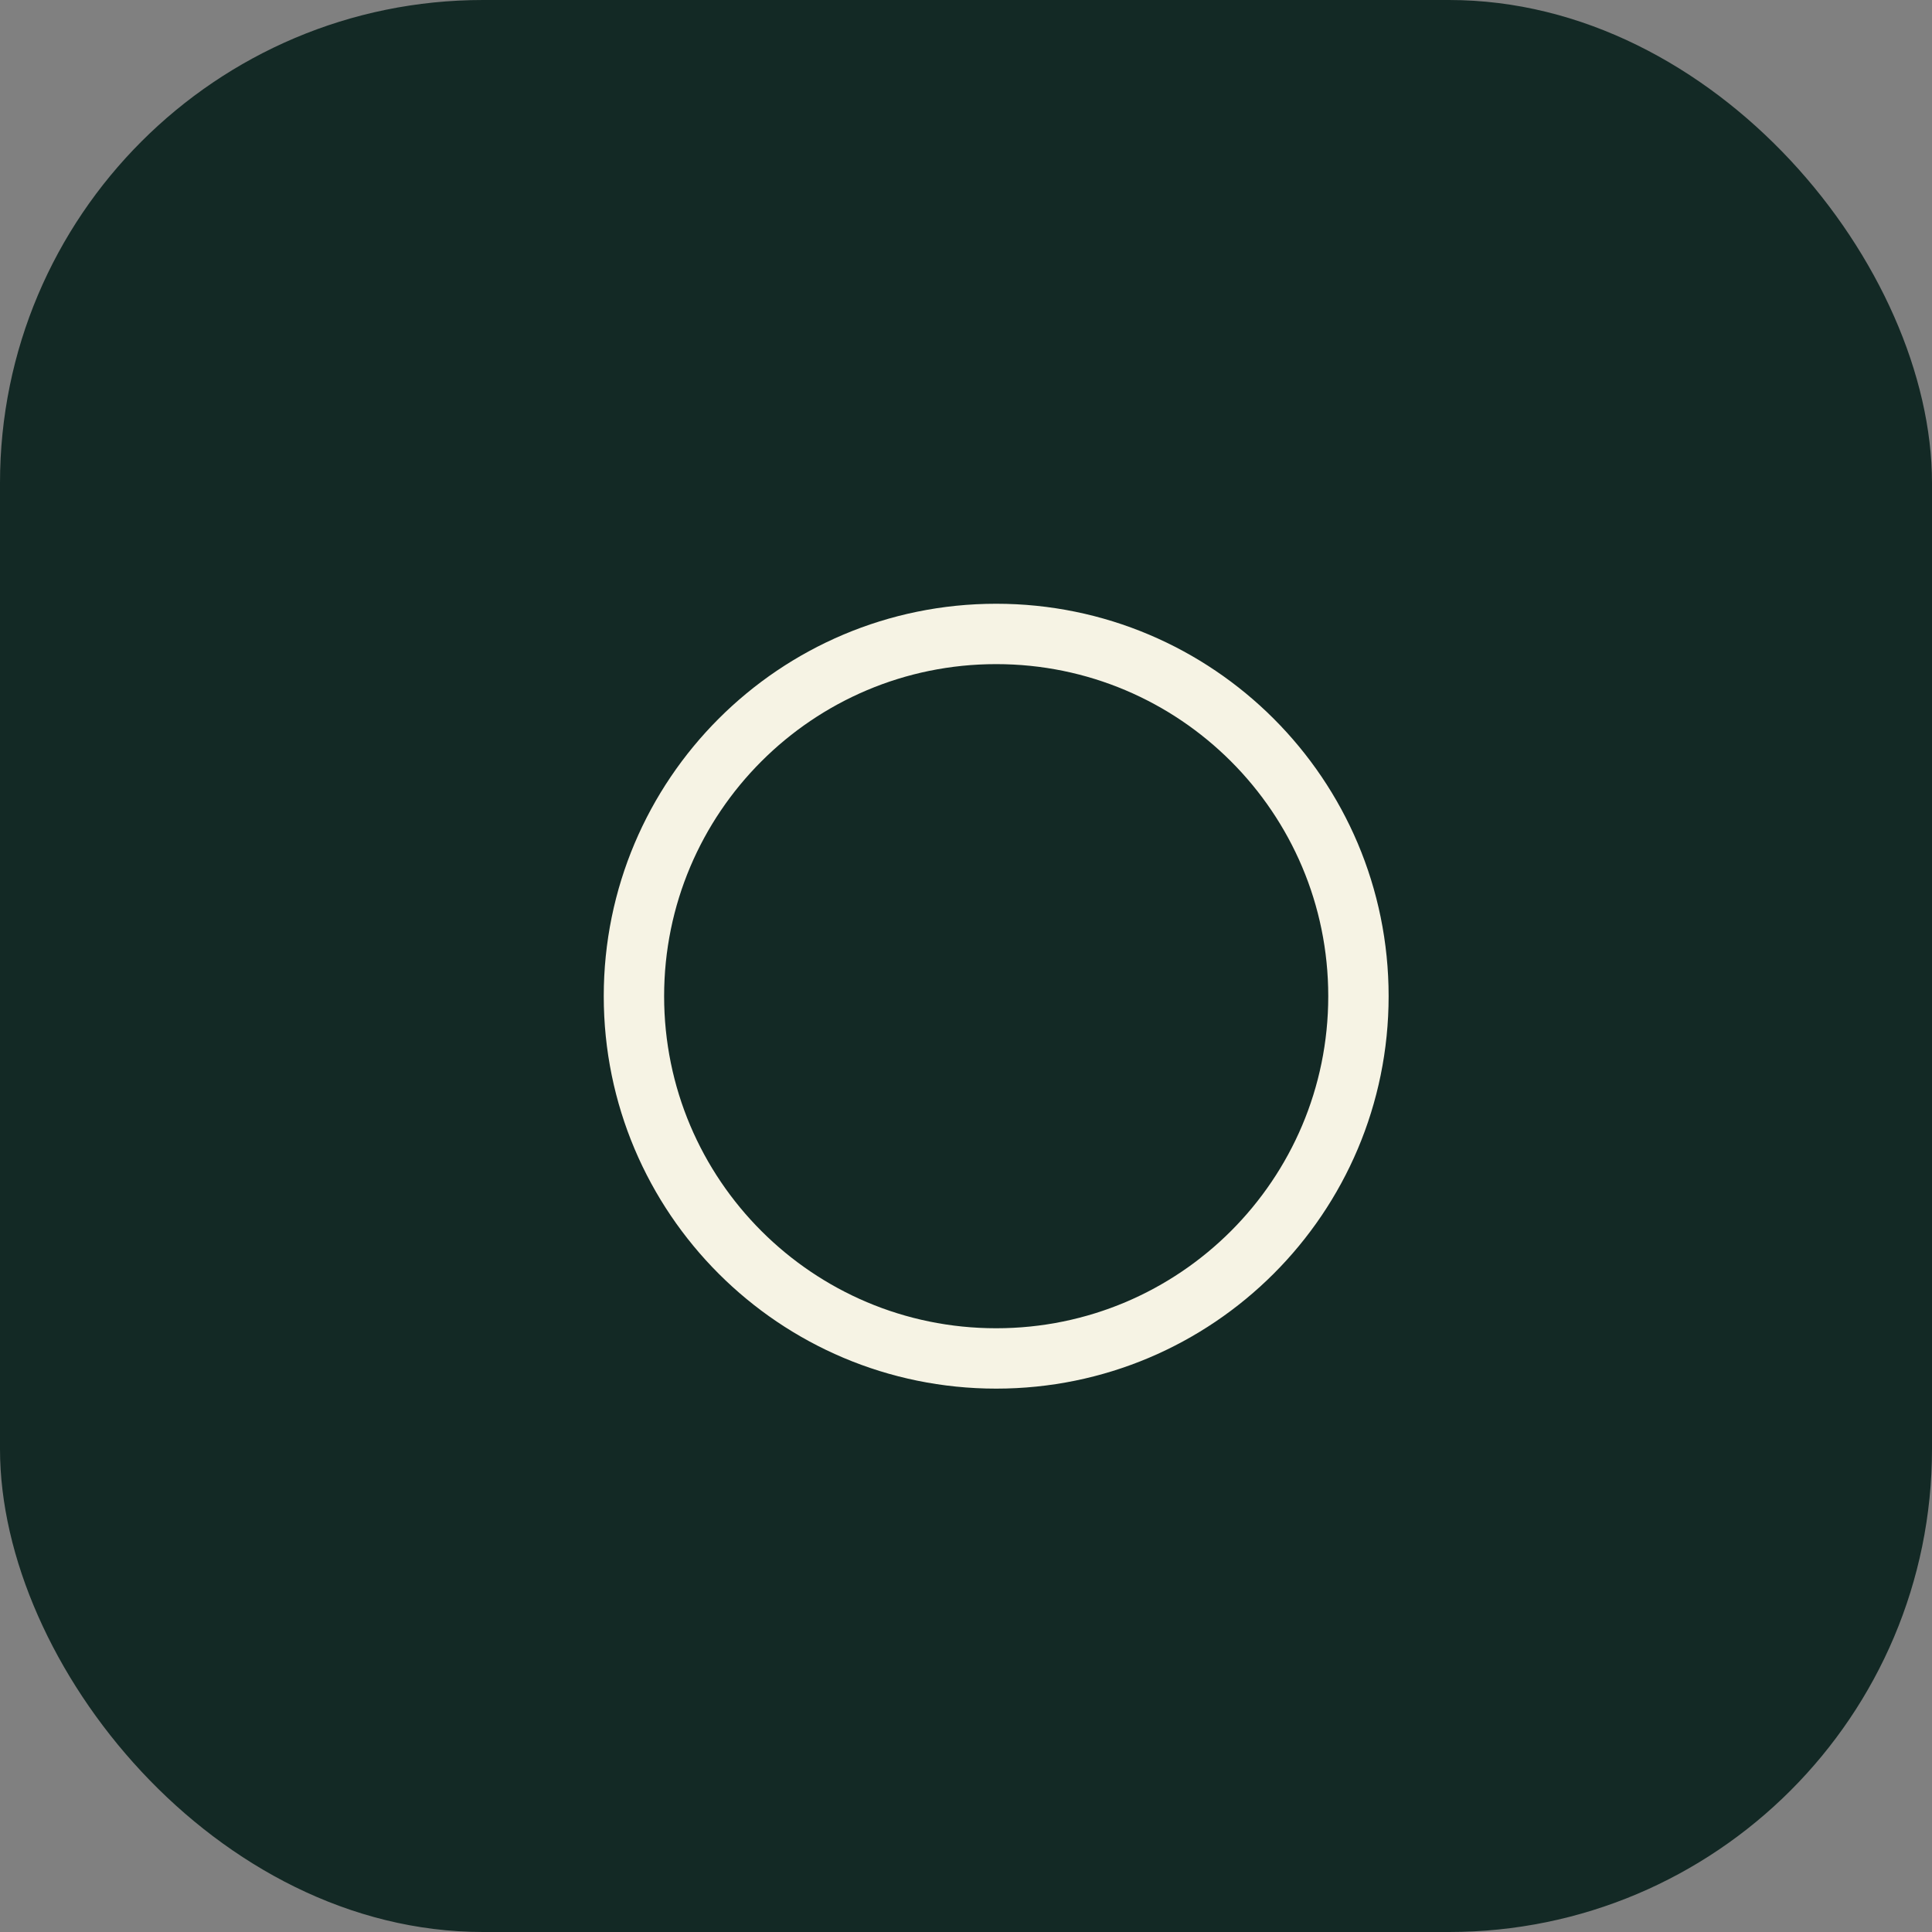 <?xml version="1.0" encoding="UTF-8"?>
<svg width="32" height="32" viewBox="0 0 32 32" fill="none" xmlns="http://www.w3.org/2000/svg">
  <rect x="0" y="0" width="32" height="32" fill="#808080" stroke="none"/>
  <!-- Base shape -->
  <rect width="32" height="32" rx="8" fill="rgb(19, 41, 37)" />
  
  <!-- Circle -->
  <path 
    d="M22.5 16.5C22.5 19.814 19.814 22.5 16.5 22.5C13.186 22.5 10.5 19.814 10.5 16.5C10.5 13.186 13.186 10.5 16.5 10.5C19.814 10.5 22.5 13.186 22.5 16.5Z" 
    stroke="rgb(246, 243, 228)" 
    strokeWidth="1.5" 
  />
</svg>
